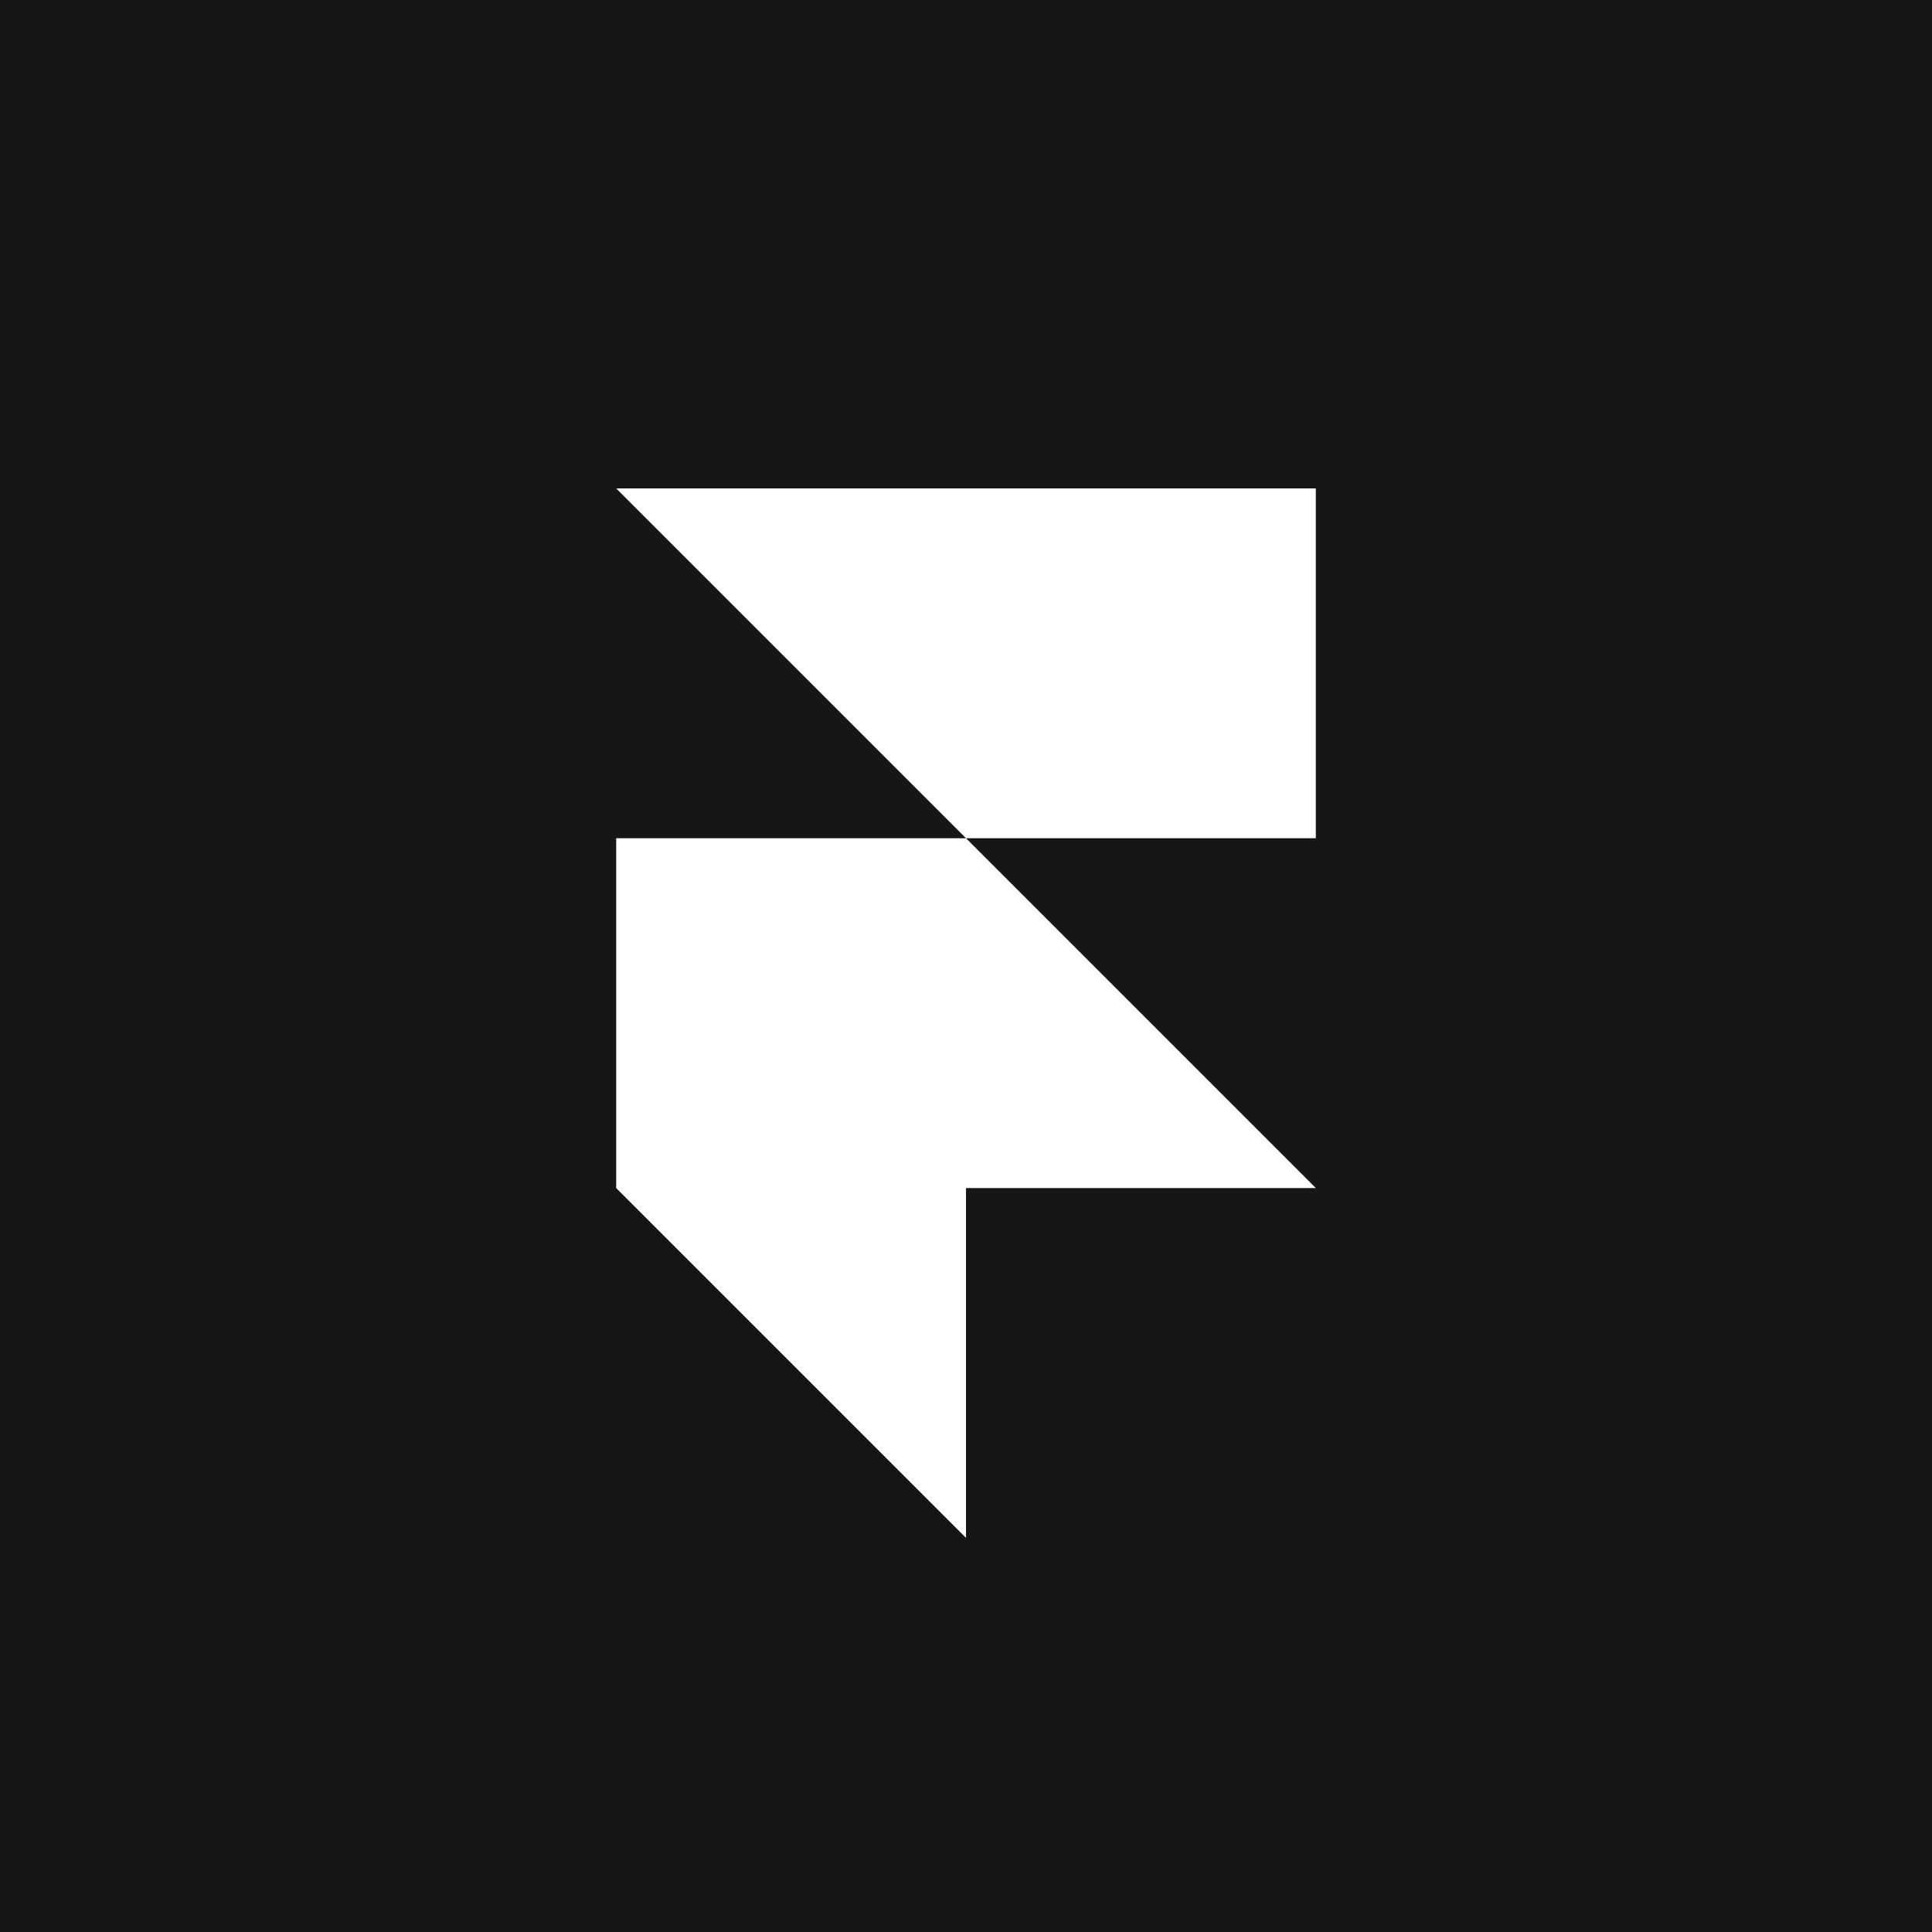 <svg width="600" height="600" viewBox="0 0 600 600" fill="none" xmlns="http://www.w3.org/2000/svg">
<rect x="0" y="0" width="600" height="600" fill="#808080" stroke="none"/>
<g clip-path="url(#clip0_14885_55)">
<rect width="600" height="600" fill="#161616"/>
<path d="M191.359 151.678H408.644V260.32H300.002L191.359 151.678ZM191.359 260.32H300.002L408.644 368.963H191.359V260.32ZM191.359 368.963H300.002V477.605L191.359 368.963Z" fill="white"/>
</g>
<defs>
<clipPath id="clip0_14885_55">
<rect width="600" height="600" fill="white"/>
</clipPath>
</defs>
</svg>

